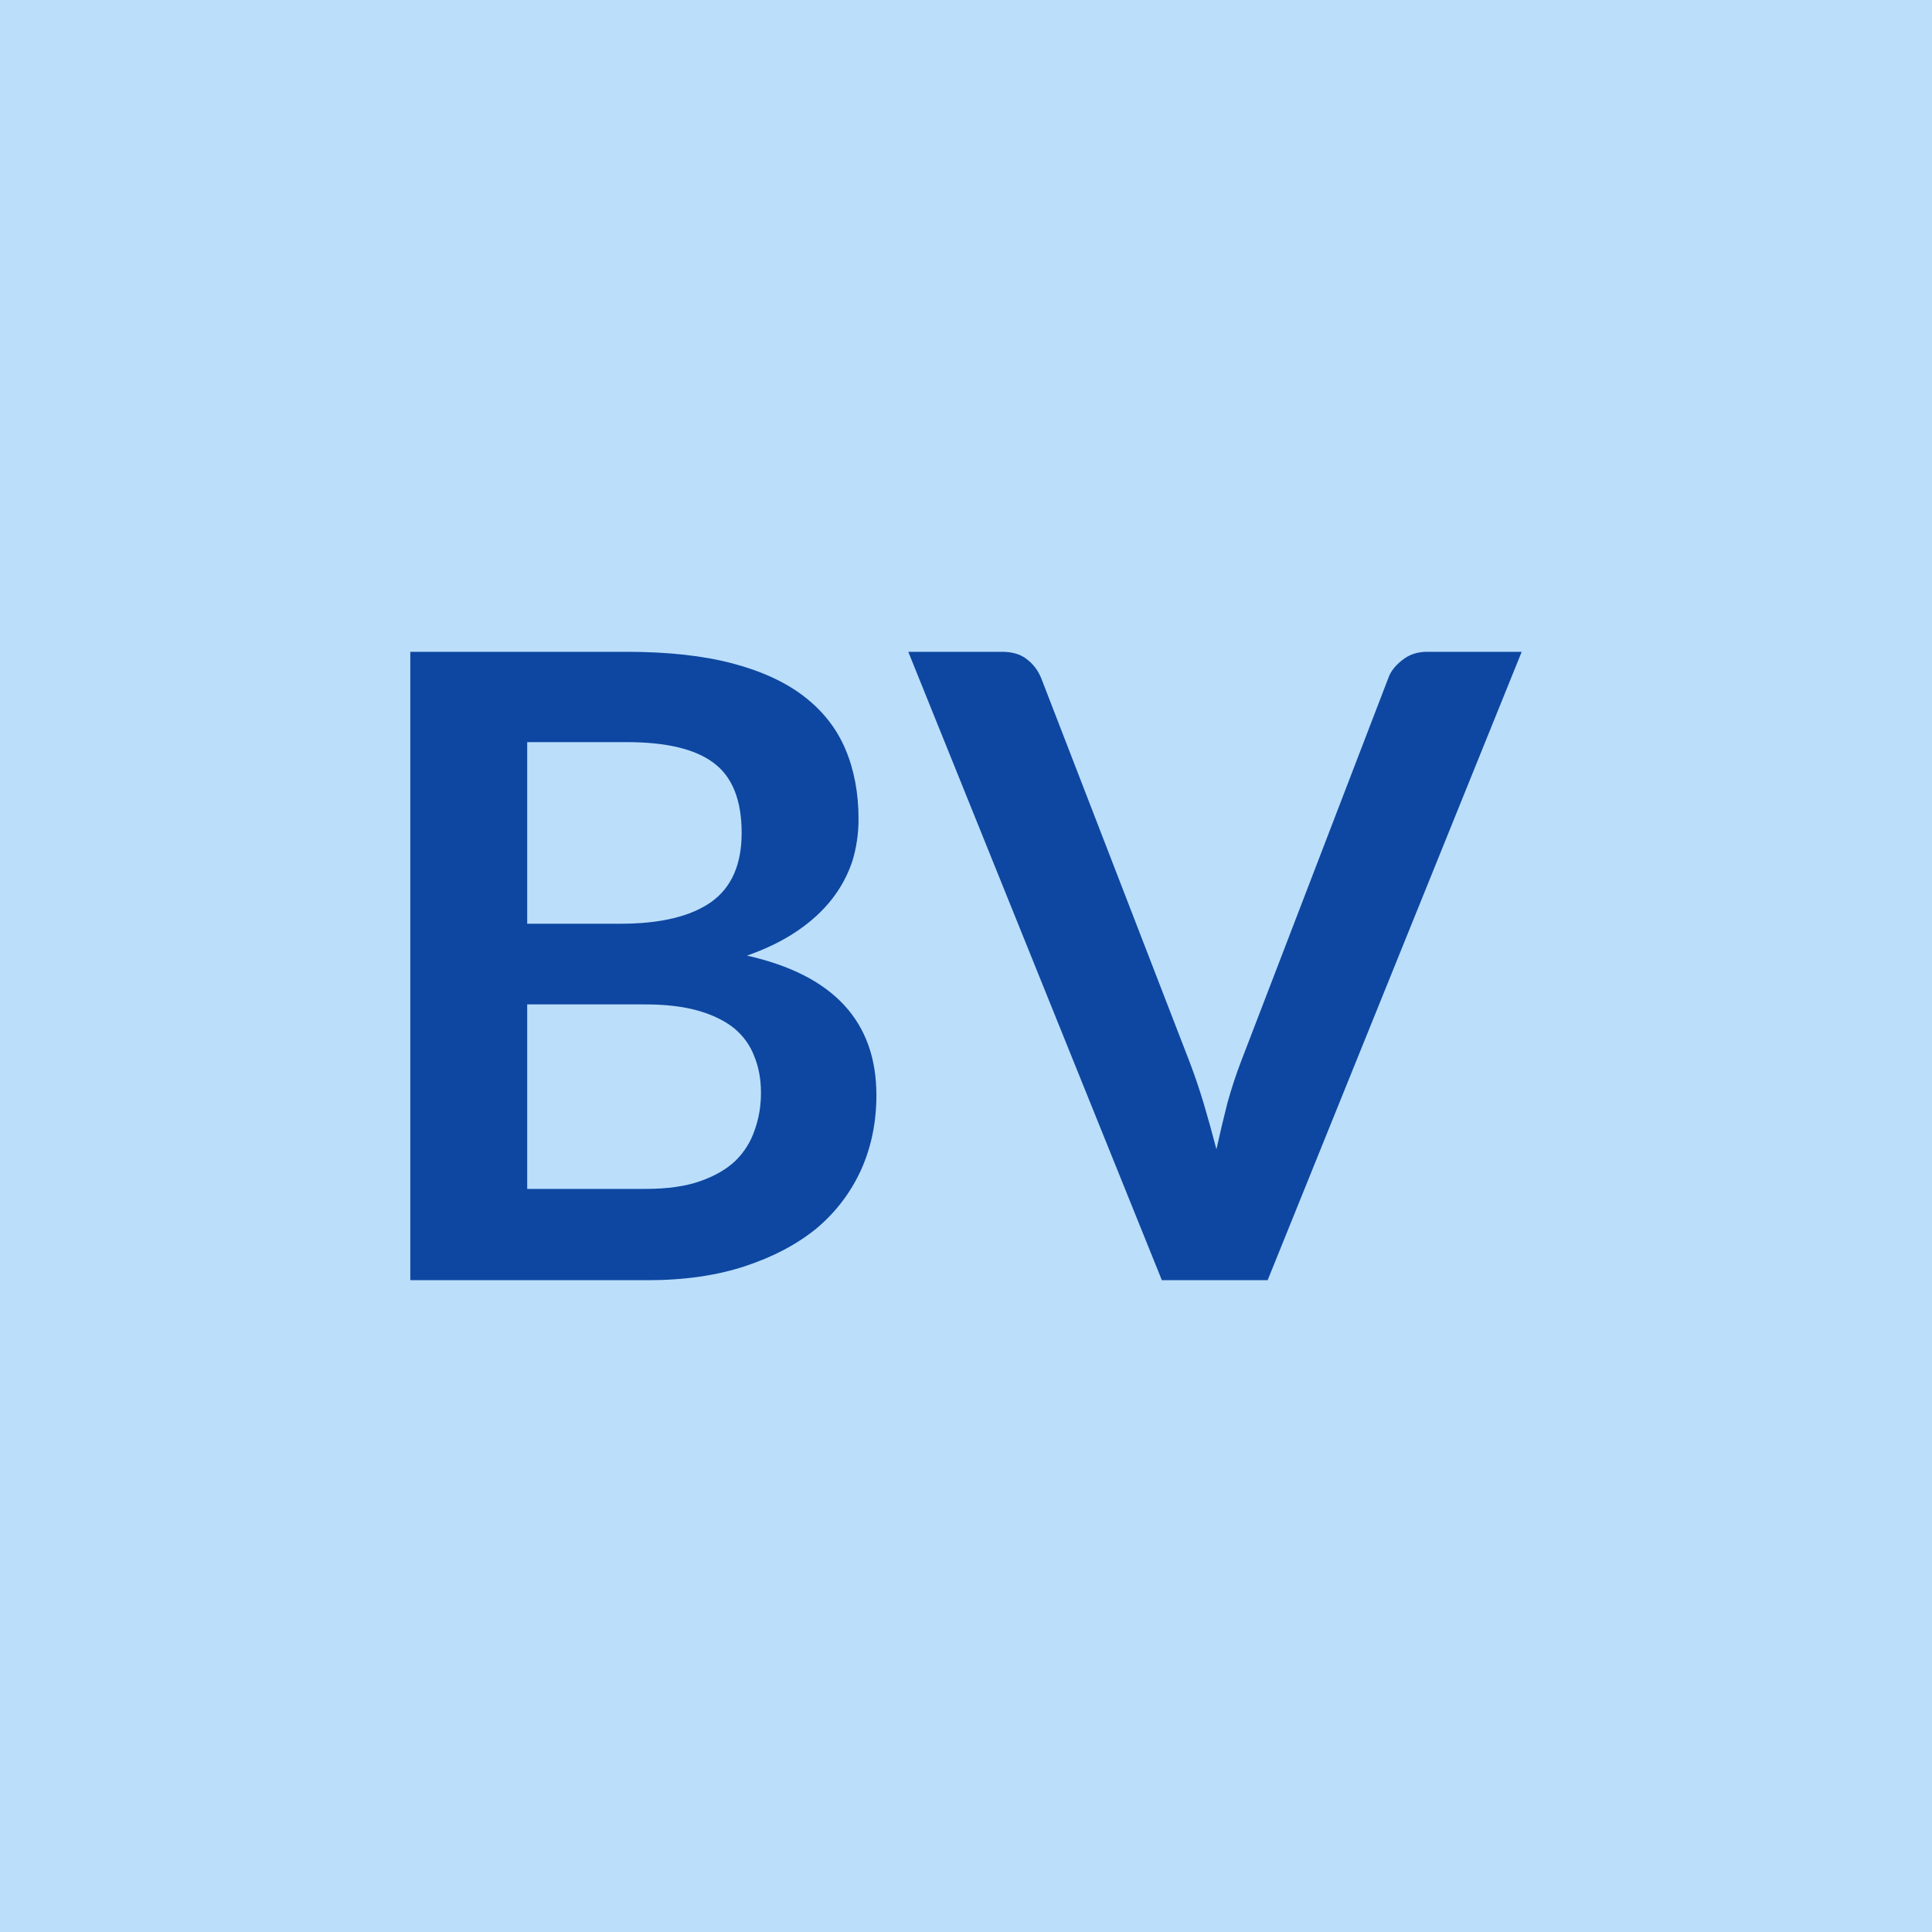 <svg xmlns="http://www.w3.org/2000/svg" width="40" height="40" viewBox="0 0 40 40"><rect width="100%" height="100%" fill="#bbdefb"/><path fill="#0d47a1" d="M10.915 24.615h2.45q.68 0 1.13-.16.46-.16.74-.43.27-.27.39-.63.13-.36.13-.77 0-.42-.14-.76-.13-.34-.42-.58-.29-.23-.74-.36-.46-.13-1.1-.13h-2.44zm2.06-9.25h-2.06v3.76h1.93q1.24 0 1.88-.45.63-.45.63-1.43 0-1.02-.58-1.45-.57-.43-1.8-.43m-4.48-1.87h4.48q1.28 0 2.19.24t1.49.69.85 1.09.27 1.44q0 .46-.13.88-.14.42-.42.78-.29.37-.72.66-.44.3-1.04.51 2.68.6 2.68 2.89 0 .83-.31 1.53-.32.71-.92 1.22-.61.5-1.49.79t-2.01.29h-4.92zm21.05 0h1.96l-5.26 13.01h-2.19l-5.25-13.01h1.94q.32 0 .51.15.2.15.3.39l3.07 7.94q.15.39.29.85.14.47.27.97.11-.5.23-.97.13-.46.28-.85l3.05-7.94q.07-.2.29-.37.21-.17.51-.17"/></svg>